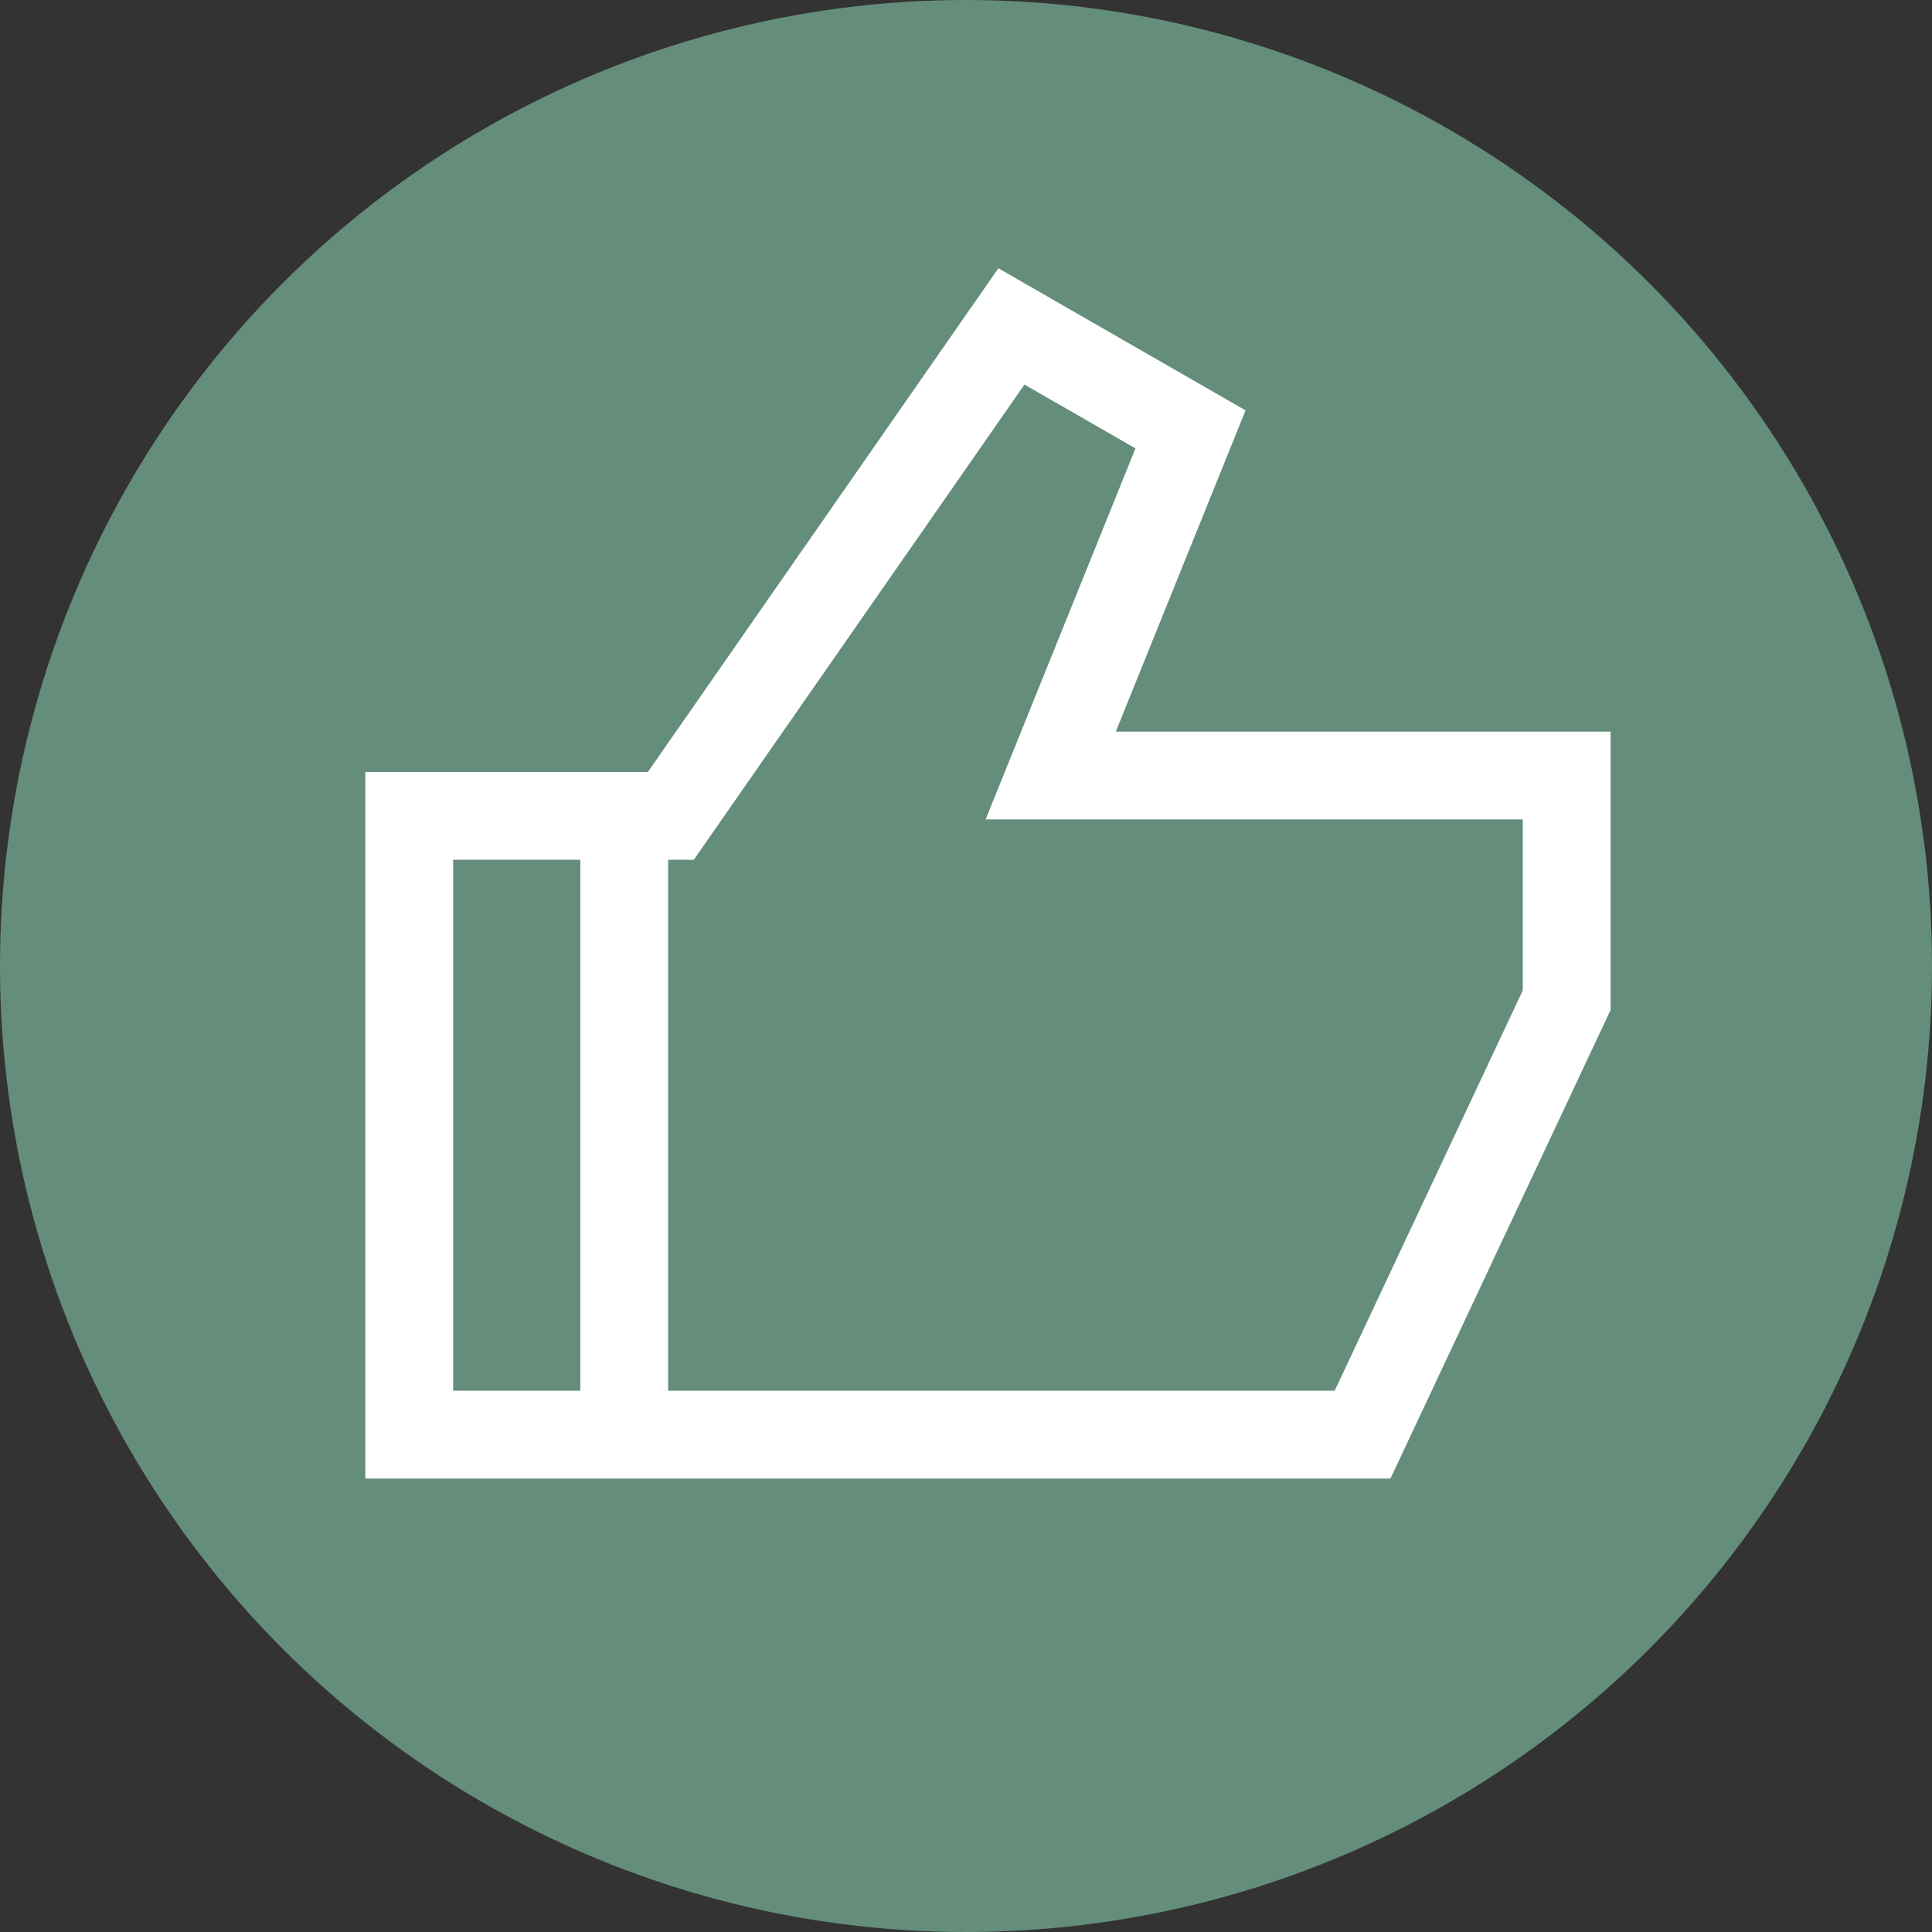 <svg width="44" height="44" viewBox="0 0 44 44" fill="none" xmlns="http://www.w3.org/2000/svg">
<rect x="0" y="0" width="44" height="44" fill="#333333" stroke="none"/>
<circle cx="22" cy="22" r="22" fill="#648E7B"/>
<path d="M15.278 18.581H9.32V32.672H31.032L35.68 22.779V17.662H23.929L27.113 9.779L23.034 7.434L15.278 18.581Z" stroke="white" stroke-width="2" stroke-miterlimit="10"/>
<path d="M14.217 18.581V32.672" stroke="white" stroke-width="2" stroke-miterlimit="10"/>
</svg>

